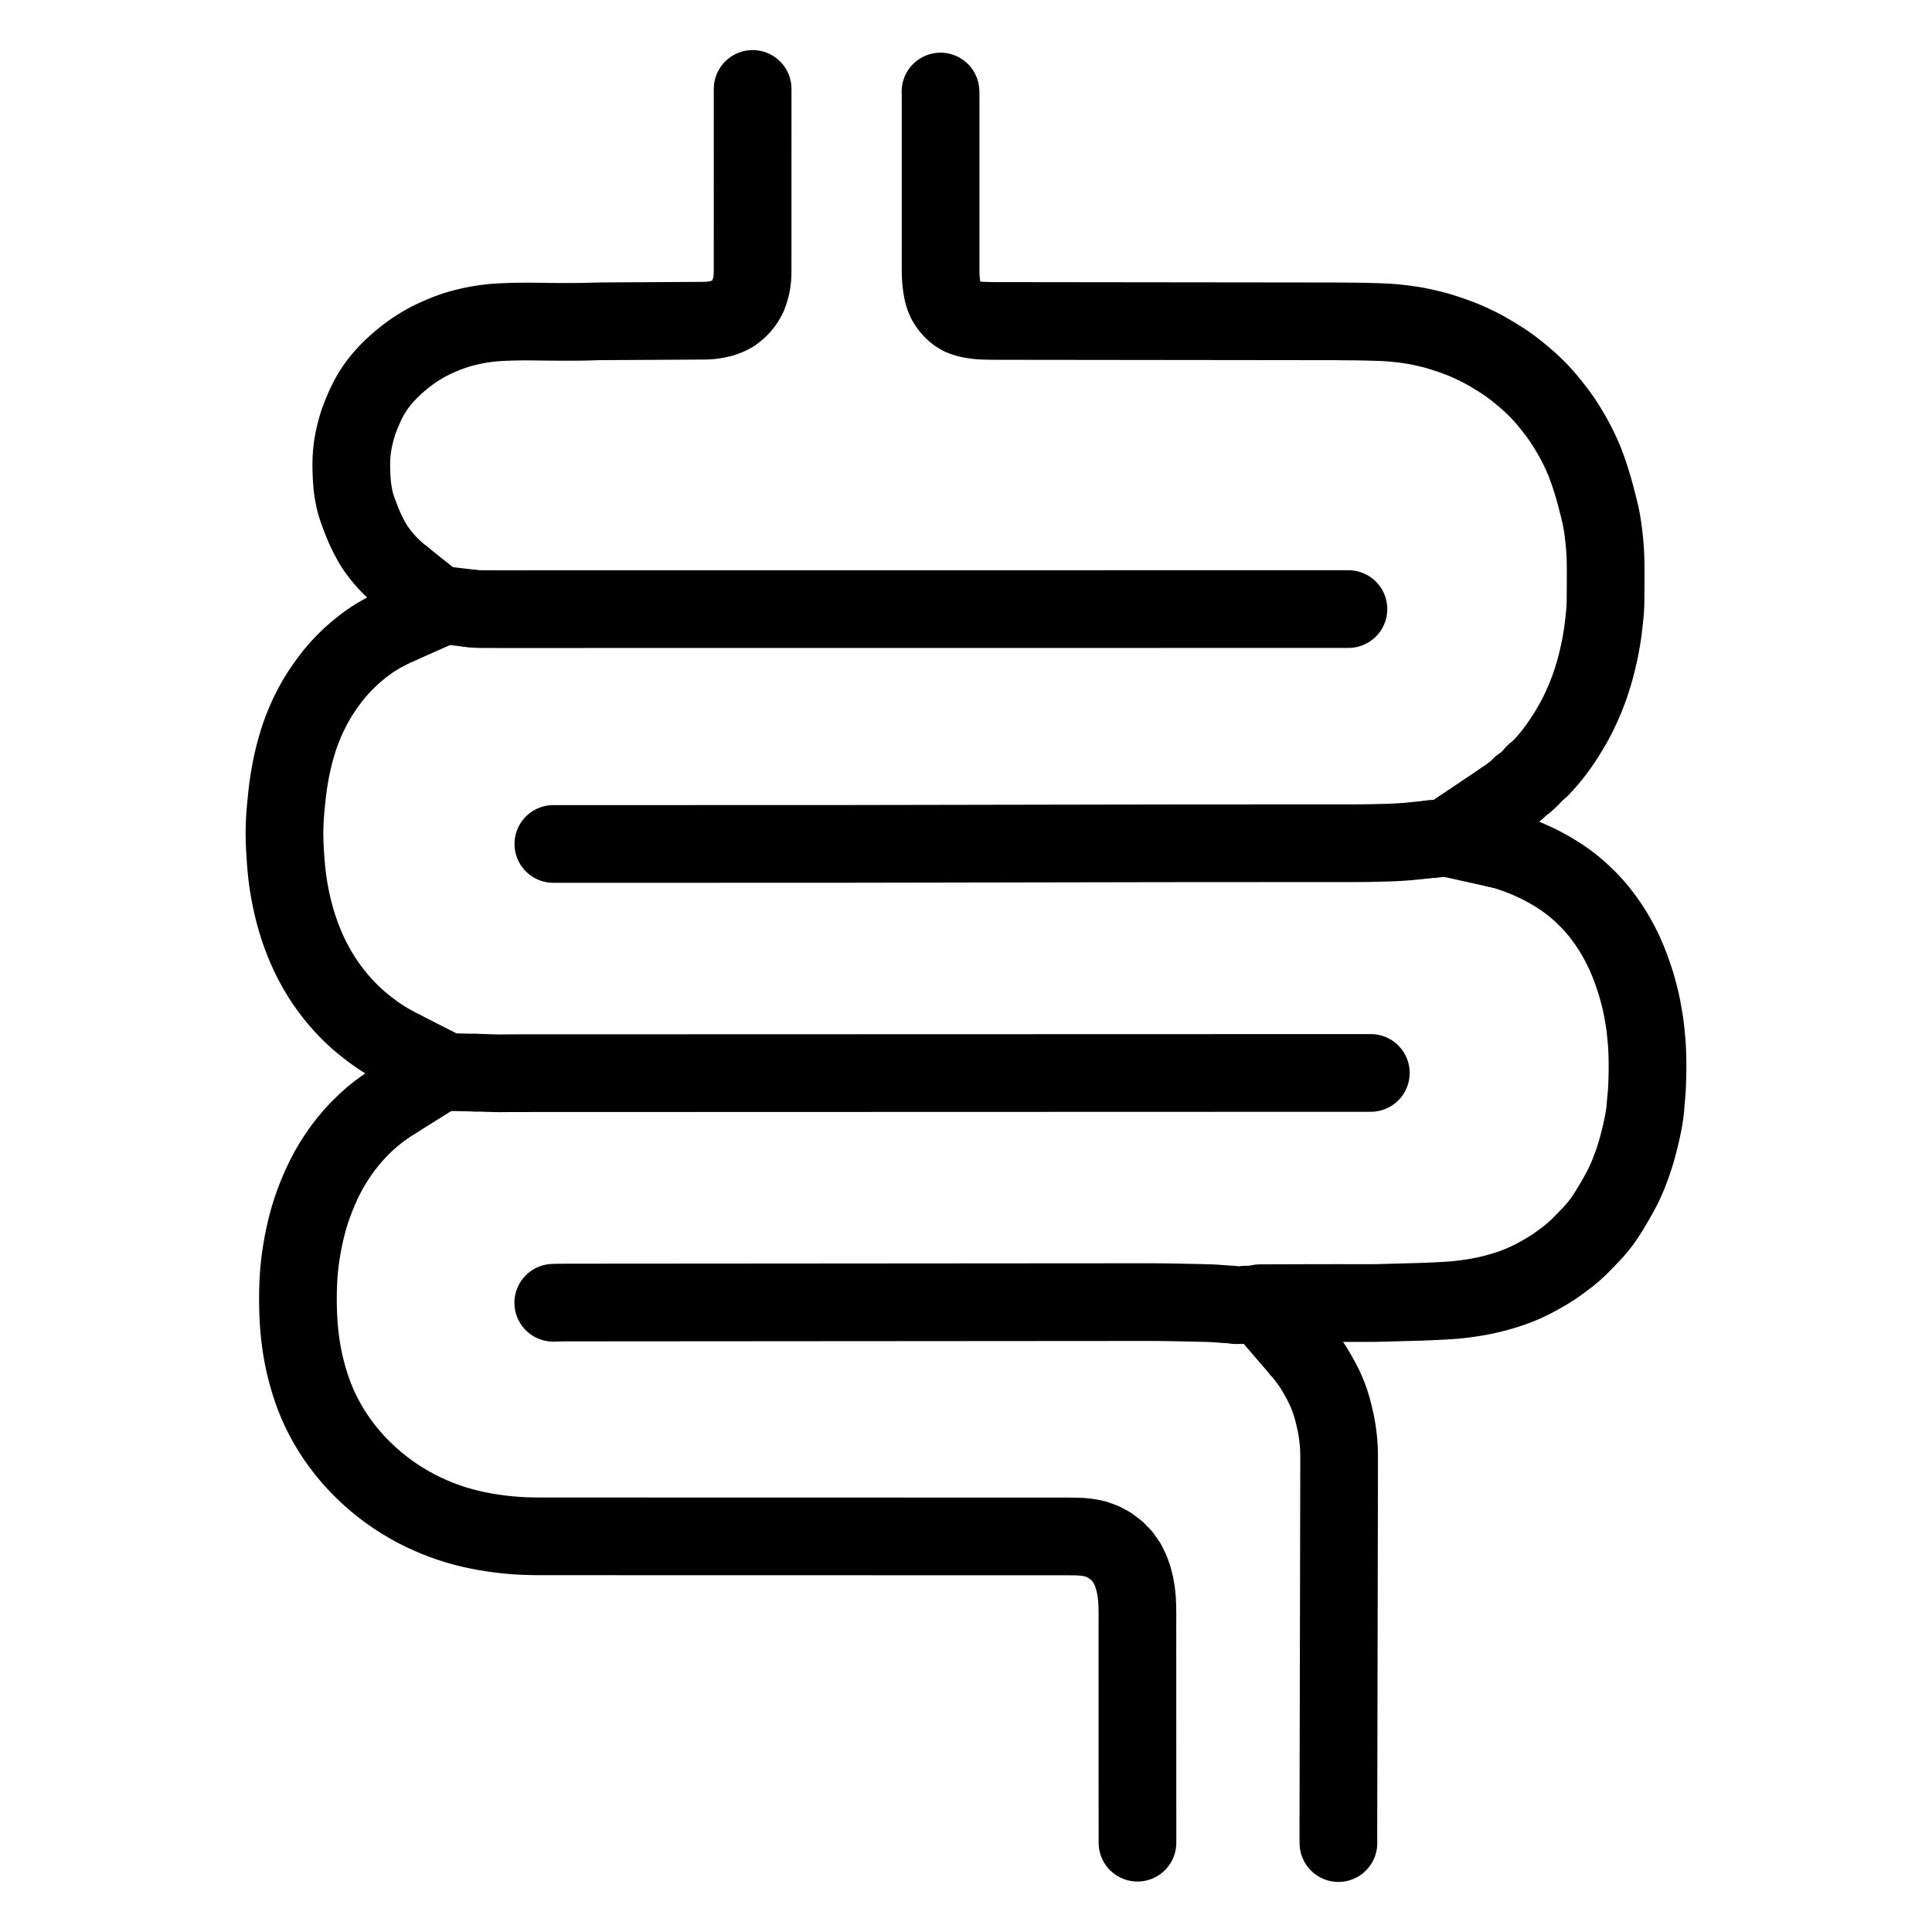 <svg height="1024" width="1024" viewBox="-47.5 -47.5 1119.0 1119.0" xmlns="http://www.w3.org/2000/svg"><g stroke-width="45.0" id="skeleton-paths">
    <path stroke-linejoin="round" stroke-linecap="round" fill="none" stroke-width="45" stroke="black" d="M185.955 286.754L184.484 285.581L183.054 284.383L180.860 282.456L178.983 280.673L176.951 278.584L175.220 276.659L173.410 274.502L171.923 272.596L170.435 270.544L169.195 268.670L167.933 266.584L166.842 264.617L165.711 262.439L164.778 260.554L163.785 258.424L162.907 256.366L161.919 253.942L160.982 251.503L160.143 249.287L159.353 247.040L158.763 245.216L158.195 243.186L157.795 241.501L157.379 239.449L157.058 237.666L156.748 235.543L156.535 233.753L156.345 231.616L156.219 229.808L156.109 227.710L156.037 225.898L155.984 223.823L155.963 221.993L155.979 219.873L156.072 217.642L156.235 215.128L156.514 212.487L156.884 209.915L157.353 207.318L157.916 204.741L158.518 202.285L159.206 199.803L159.989 197.307L160.839 194.897L161.803 192.434L162.758 190.197L163.774 187.881L164.828 185.632L165.895 183.509L167.082 181.364L168.241 179.436L169.563 177.397L170.842 175.570L172.365 173.577L173.884 171.737L175.731 169.648L177.493 167.772L179.590 165.677L181.772 163.665L184.269 161.481L186.835 159.397L189.040 157.682L191.179 156.138L192.890 154.968L194.938 153.647L196.816 152.506L198.988 151.260L200.934 150.215L203.067 149.144L204.898 148.275L206.897 147.385L208.586 146.653L210.638 145.830L212.451 145.118L214.547 144.371L216.275 143.784L218.360 143.146L220.533 142.548L223.013 141.914L225.508 141.346L227.649 140.897L229.844 140.496L231.692 140.196L233.776 139.895L235.570 139.666L237.704 139.436L240.007 139.250L242.992 139.067L246.366 138.927L249.708 138.823L252.699 138.768L254.985 138.745L257.127 138.739L258.953 138.742L261.068 138.756L263.266 138.779L265.746 138.808L268.278 138.839L270.472 138.865L272.729 138.887L274.934 138.900L277.481 138.908L280.012 138.908L282.233 138.903L284.360 138.900L286.162 138.893L288.220 138.881L290.054 138.856L292.131 138.814L293.962 138.760L296.022 138.696L297.852 138.645L299.912 138.605L301.743 138.587L303.803 138.575L305.633 138.566L307.694 138.554L309.524 138.543L311.584 138.531L313.414 138.520L315.475 138.508L317.305 138.498L319.365 138.486L321.196 138.475L323.256 138.463L325.086 138.452L327.146 138.440L328.977 138.430L331.037 138.418L332.867 138.407L334.928 138.395L336.758 138.384L338.818 138.372L340.648 138.362L342.709 138.350L344.539 138.339L346.599 138.327L348.430 138.316L350.490 138.304L352.320 138.294L354.380 138.282L356.211 138.271L358.271 138.259L360.101 138.252L362.158 138.205L364.489 138.036L367.440 137.578L370.807 136.824L374.080 135.615L376.869 134.198L379.378 132.274L381.323 130.444L383.194 128.180L384.469 126.280L385.771 123.798L386.678 121.335L387.520 118.402L387.997 115.594L388.283 113.227L388.375 111.008L388.396 109.185L388.400 107.106L388.400 105.276L388.400 103.215L388.401 101.385L388.401 99.325L388.402 97.495L388.402 95.434L388.403 93.604L388.403 91.544L388.404 89.713L388.404 87.653L388.405 85.823L388.405 83.763L388.405 81.932L388.406 79.872L388.406 78.042L388.407 75.981L388.407 74.151L388.408 72.091L388.408 70.261L388.409 68.129L388.409 65.954L388.410 63.462L388.410 60.934L388.411 58.679L388.411 56.483L388.412 54.656L388.412 52.612L388.413 50.808L388.413 48.747L388.414 46.917L388.414 44.857L388.414 43.027L388.415 40.966L388.415 39.136L388.416 37.076L388.416 35.245L388.417 33.185L388.417 31.355L388.418 29.295L388.418 27.464L388.419 25.404L388.419 23.574L388.419 21.513L388.420 19.683L388.420 17.623L388.421 15.793L388.421 13.732L388.422 11.902L388.418 9.762L388.419 7.556L388.417 5.685L388.426 4" id="path-0-0"></path>
    <path stroke-linejoin="round" stroke-linecap="round" fill="none" stroke-width="45" stroke="black" d="M183.856 314.489L182.617 315.038L180.853 315.858L178.353 317.075L175.570 318.498L172.927 319.951L170.623 321.290L168.516 322.628L166.674 323.872L164.635 325.334L162.726 326.776L160.614 328.451L158.764 329.990L156.792 331.714L155.030 333.332L153.031 335.267L151.241 337.091L149.344 339.123L147.758 340.908L146.036 342.943L144.260 345.189L142.101 348.083L139.935 351.151L137.901 354.201L136.163 357.024L134.474 359.988L132.856 363.018L131.367 365.983L130.089 368.746L128.994 371.278L127.953 373.845L127.158 375.880L126.363 378.078L125.776 379.813L125.061 382.040L124.512 383.843L123.881 386.003L123.333 388.028L122.720 390.388L122.128 392.855L121.564 395.368L121.026 397.957L120.537 400.550L120.092 403.122L119.681 405.741L119.325 408.252L119.035 410.484L118.777 412.733L118.541 414.975L118.282 417.495L118.036 419.993L117.837 422.137L117.665 424.359L117.536 426.536L117.408 429.120L117.319 431.631L117.272 433.859L117.271 435.987L117.299 437.798L117.353 439.895L117.419 441.705L117.516 443.829L117.616 445.616L117.745 447.681L117.867 449.473L118.019 451.550L118.160 453.379L118.343 455.481L118.518 457.303L118.749 459.392L118.956 461.096L119.231 463.107L119.490 464.829L119.842 467.002L120.165 468.860L120.563 471.012L120.899 472.706L121.327 474.735L121.696 476.382L122.207 478.547L122.638 480.273L123.228 482.516L123.705 484.225L124.357 486.453L124.882 488.147L125.597 490.360L126.173 492.039L126.952 494.226L127.586 495.898L128.401 497.988L129.094 499.668L130 501.803L130.803 503.624L131.773 505.739L132.599 507.445L133.682 509.559L134.660 511.385L135.867 513.554L136.912 515.344L138.200 517.467L139.402 519.363L140.885 521.603L142.504 523.899L144.418 526.498L146.502 529.168L148.650 531.757L150.882 534.295L153.149 536.720L155.223 538.843L157.286 540.828L159.061 542.454L161.083 544.222L163.241 546.003L165.763 548L168.338 549.939L170.615 551.582L172.763 553.042L174.655 554.259L176.871 555.608L179.319 557.010L182.064 558.513L184.147 559.617L185.624 560.368" id="path-1-0"></path>
    <path stroke-linejoin="round" stroke-linecap="round" fill="none" stroke-width="45" stroke="black" d="M181.610 589.640L179.063 591.232L176.091 593.237L172.080 596.115L168.164 599.253L164.292 602.704L160.539 606.384L156.944 610.268L153.675 614.156L150.623 618.141L147.868 622.081L145.316 626.069L143.022 629.983L140.953 633.854L139.106 637.631L137.400 641.467L135.793 645.338L134.261 649.316L132.885 653.206L131.664 657.066L130.596 660.876L129.631 664.720L128.752 668.605L127.967 672.489L127.275 676.347L126.673 680.193L126.168 684.015L125.760 687.902L125.458 691.788L125.249 695.703L125.121 699.558L125.066 703.395L125.074 707.235L125.150 711.093L125.291 715.010L125.514 718.922L125.821 722.812L126.221 726.670L126.712 730.487L127.299 734.332L127.995 738.189L128.798 742.038L129.735 745.935L130.781 749.804L131.964 753.766L133.261 757.678L134.685 761.558L136.252 765.388L137.995 769.238L139.964 773.197L142.110 777.132L144.473 781.086L146.978 784.925L149.789 788.891L152.765 792.756L155.963 796.605L159.252 800.235L162.757 803.813L166.462 807.308L170.312 810.676L174.156 813.790L177.986 816.653L181.834 819.310L185.775 821.827L189.743 824.173L193.676 826.322L197.563 828.272L201.429 830.050L205.360 831.712L209.276 833.233L213.207 834.621L217.114 835.855L221.025 836.957L224.936 837.935L228.808 838.794L232.702 839.552L236.582 840.208L240.484 840.776L244.376 841.252L248.264 841.642L252.175 841.946L256.074 842.154L259.979 842.273L263.867 842.321L267.758 842.333L271.648 842.334L275.539 842.334L279.429 842.335L283.320 842.336L287.211 842.337L291.101 842.338L294.992 842.338L298.882 842.339L302.773 842.340L306.663 842.341L310.554 842.342L314.445 842.342L318.335 842.343L322.226 842.344L326.116 842.345L330.007 842.346L333.897 842.346L337.788 842.347L341.679 842.348L345.569 842.349L349.460 842.350L353.350 842.350L357.241 842.351L361.131 842.352L365.022 842.353L368.913 842.354L372.803 842.354L376.694 842.355L380.584 842.356L384.475 842.357L388.365 842.358L392.256 842.358L396.147 842.359L400.037 842.360L403.928 842.361L407.818 842.362L411.709 842.362L415.599 842.363L419.490 842.364L423.381 842.365L427.271 842.366L431.162 842.366L435.052 842.367L438.943 842.368L442.833 842.369L446.724 842.370L450.615 842.370L454.505 842.371L458.396 842.372L462.286 842.373L466.177 842.374L470.067 842.374L473.958 842.375L477.849 842.376L481.739 842.377L485.630 842.378L489.520 842.378L493.411 842.379L497.301 842.380L501.192 842.381L505.083 842.382L508.973 842.382L512.864 842.383L516.754 842.384L520.645 842.385L524.535 842.386L528.426 842.386L532.317 842.387L536.207 842.388L540.098 842.389L543.988 842.389L547.879 842.390L551.769 842.391L555.660 842.392L559.551 842.393L563.441 842.393L567.332 842.394L571.222 842.395L575.100 842.431L578.990 842.564L582.962 842.995L587.066 843.860L591.268 845.411L595.393 847.626L599.226 850.538L602.569 853.981L605.290 857.874L607.346 862.054L608.850 866.286L609.883 870.423L610.597 874.394L611.011 878.341L611.218 882.282L611.283 886.229L611.287 890.141L611.280 894.031L611.277 897.922L611.277 901.812L611.278 905.703L611.280 909.594L611.281 913.484L611.282 917.375L611.283 921.265L611.284 925.156L611.286 929.046L611.287 932.937L611.288 936.828L611.289 940.718L611.290 944.609L611.292 948.499L611.293 952.390L611.294 956.280L611.295 960.171L611.296 964.062L611.298 967.952L611.299 971.843L611.300 975.733L611.301 979.624L611.303 983.514L611.304 987.405L611.305 991.296L611.306 995.186L611.307 999.077L611.309 1002.967L611.310 1006.858L611.311 1010.748L611.312 1014.639L611.313 1017.420L611.314 1019.775" id="path-2-0"></path>
    <path stroke-linejoin="round" stroke-linecap="round" fill="none" stroke-width="45" stroke="black" d="M227.780 573.774L229.102 573.803L230.416 573.838L232.476 573.899L234.306 573.961L236.366 574.033L238.197 574.090L240.257 574.135L242.087 574.146L244.148 574.136L245.978 574.114L248.038 574.096L249.868 574.086L251.929 574.082L253.759 574.082L255.819 574.081L257.650 574.081L259.710 574.080L261.540 574.079L263.600 574.079L265.431 574.078L267.491 574.078L269.321 574.077L271.382 574.076L273.212 574.076L275.272 574.075L277.102 574.075L279.163 574.074L280.993 574.074L283.053 574.073L284.884 574.072L286.944 574.072L288.774 574.071L290.834 574.071L292.665 574.070L294.725 574.070L296.555 574.069L298.616 574.068L300.446 574.068L302.506 574.067L304.336 574.067L306.397 574.066L308.227 574.066L310.287 574.065L312.118 574.064L314.178 574.064L316.008 574.063L318.068 574.063L319.899 574.062L321.959 574.062L323.789 574.061L325.850 574.060L327.680 574.060L329.740 574.059L331.570 574.059L333.631 574.058L335.461 574.058L337.521 574.057L339.352 574.056L341.412 574.056L343.242 574.055L345.302 574.055L347.133 574.054L349.193 574.053L351.023 574.053L353.084 574.052L354.914 574.052L356.974 574.051L358.804 574.051L360.865 574.050L362.695 574.049L364.755 574.049L366.586 574.048L368.646 574.048L370.476 574.047L372.536 574.047L374.367 574.046L376.427 574.045L378.257 574.045L380.318 574.044L382.148 574.044L384.208 574.043L386.038 574.043L388.099 574.042L389.929 574.041L391.989 574.041L393.820 574.040L395.880 574.040L397.710 574.039L399.770 574.038L401.601 574.038L403.661 574.037L405.491 574.037L407.552 574.036L409.382 574.036L411.442 574.035L413.272 574.034L415.333 574.034L417.163 574.033L419.223 574.033L421.054 574.032L423.114 574.032L424.944 574.031L427.004 574.030L428.835 574.030L430.895 574.029L432.725 574.029L434.786 574.028L436.616 574.028L438.676 574.027L440.506 574.026L442.567 574.026L444.397 574.025L446.457 574.025L448.288 574.024L450.348 574.023L452.178 574.023L454.238 574.022L456.069 574.022L458.129 574.021L459.959 574.021L462.020 574.020L463.850 574.019L465.910 574.019L467.740 574.018L469.801 574.018L471.631 574.017L473.691 574.017L475.522 574.016L477.582 574.015L479.412 574.015L481.472 574.014L483.303 574.014L485.363 574.013L487.193 574.013L489.254 574.012L491.084 574.011L493.144 574.011L494.974 574.010L497.035 574.010L498.865 574.009L500.925 574.008L502.756 574.008L504.816 574.007L506.646 574.007L508.706 574.006L510.537 574.006L512.597 574.005L514.427 574.004L516.487 574.004L518.318 574.003L520.378 574.003L522.208 574.002L524.269 574.002L526.099 574.001L528.159 574L529.990 574L532.050 574L533.880 573.999L535.940 573.998L537.771 573.998L539.831 573.997L541.661 573.996L543.721 573.996L545.552 573.995L547.612 573.995L549.442 573.994L551.503 573.994L553.333 573.993L555.393 573.992L557.224 573.992L559.284 573.991L561.114 573.991L563.174 573.990L565.005 573.990L567.065 573.989L568.895 573.988L570.955 573.988L572.786 573.987L574.846 573.987L576.676 573.986L578.737 573.985L580.567 573.985L582.627 573.984L584.458 573.984L586.518 573.983L588.348 573.983L590.408 573.982L592.239 573.981L594.299 573.981L596.129 573.980L598.189 573.980L600.020 573.979L602.080 573.979L603.910 573.978L605.971 573.977L607.801 573.977L609.861 573.976L611.692 573.976L613.752 573.975L615.582 573.975L617.642 573.974L619.473 573.973L621.533 573.973L623.363 573.972L625.423 573.972L627.254 573.971L629.314 573.970L631.144 573.970L633.205 573.969L635.035 573.969L637.095 573.968L638.926 573.968L640.986 573.967L642.816 573.966L644.876 573.966L646.707 573.965L648.767 573.965L650.597 573.964L652.657 573.964L654.488 573.963L656.548 573.962L658.378 573.962L660.439 573.961L662.269 573.961L664.329 573.960L666.160 573.960L668.220 573.959L670.050 573.958L672.110 573.958L673.941 573.957L676 573.957L677.831 573.956L679.891 573.955L681.722 573.955L683.782 573.954L685.612 573.954L687.673 573.953L689.503 573.953L691.563 573.952L693.394 573.951L695.454 573.951L697.284 573.950L699.344 573.950L701.175 573.949L703.235 573.949L705.065 573.948L707.125 573.947L708.956 573.947L711.016 573.946L712.846 573.946L714.907 573.945L716.737 573.945L718.797 573.944L720.627 573.943L722.688 573.943L724.518 573.942L726.578 573.942L728.409 573.941L730.469 573.941L732.299 573.940L734.359 573.939L736.190 573.939L738.250 573.938L740.080 573.938L742.141 573.937L743.971 573.937L745.439 573.936L746.471 573.936" id="path-3-0"></path>
    <path stroke-linejoin="round" stroke-linecap="round" fill="none" stroke-width="45" stroke="black" d="M224.745 304.830L225.760 304.952L227.224 305.106L229.091 305.228L231.199 305.287L233.036 305.287L235.089 305.285L236.898 305.298L238.960 305.308L240.790 305.316L242.851 305.316L244.681 305.316L246.741 305.316L248.572 305.315L250.632 305.315L252.462 305.315L254.522 305.315L256.353 305.315L258.413 305.315L260.243 305.314L262.304 305.314L264.134 305.314L266.194 305.314L268.024 305.314L270.085 305.314L271.915 305.313L273.975 305.313L275.806 305.313L277.866 305.313L279.696 305.313L281.756 305.312L283.587 305.312L285.647 305.312L287.477 305.312L289.538 305.312L291.368 305.312L293.428 305.311L295.258 305.311L297.319 305.311L299.149 305.311L301.209 305.311L303.040 305.311L305.100 305.310L306.930 305.310L308.990 305.310L310.821 305.310L312.881 305.310L314.711 305.310L316.772 305.309L318.602 305.309L320.662 305.309L322.492 305.309L324.553 305.309L326.383 305.308L328.443 305.308L330.274 305.308L332.334 305.308L334.164 305.308L336.224 305.308L338.055 305.307L340.115 305.307L341.945 305.307L344.006 305.307L345.836 305.307L347.896 305.307L349.726 305.306L351.787 305.306L353.617 305.306L355.677 305.306L357.508 305.306L359.568 305.305L361.398 305.305L363.458 305.305L365.289 305.305L367.349 305.305L369.179 305.305L371.240 305.304L373.070 305.304L375.130 305.304L376.960 305.304L379.021 305.304L380.851 305.304L382.911 305.303L384.742 305.303L386.802 305.303L388.632 305.303L390.692 305.303L392.523 305.303L394.583 305.302L396.413 305.302L398.474 305.302L400.304 305.302L402.364 305.302L404.194 305.301L406.255 305.301L408.085 305.301L410.145 305.301L411.976 305.301L414.036 305.301L415.866 305.300L417.926 305.300L419.757 305.300L421.817 305.300L423.647 305.300L425.708 305.300L427.538 305.299L429.598 305.299L431.428 305.299L433.489 305.299L435.319 305.299L437.379 305.298L439.210 305.298L441.270 305.298L443.100 305.298L445.160 305.298L446.991 305.298L449.051 305.297L450.881 305.297L452.942 305.297L454.772 305.297L456.832 305.297L458.662 305.297L460.723 305.296L462.553 305.296L464.613 305.296L466.444 305.296L468.504 305.296L470.334 305.295L472.394 305.295L474.225 305.295L476.285 305.295L478.115 305.295L480.176 305.295L482.006 305.294L484.066 305.294L485.896 305.294L487.957 305.294L489.787 305.294L491.847 305.294L493.678 305.293L495.738 305.293L497.568 305.293L499.628 305.293L501.459 305.293L503.519 305.292L505.349 305.292L507.409 305.292L509.240 305.292L511.300 305.292L513.130 305.292L515.191 305.291L517.021 305.291L519.081 305.291L520.912 305.291L522.972 305.291L524.802 305.291L526.862 305.290L528.693 305.290L530.753 305.290L532.583 305.290L534.643 305.290L536.474 305.290L538.534 305.289L540.364 305.289L542.425 305.289L544.255 305.289L546.315 305.289L548.146 305.288L550.206 305.288L552.036 305.288L554.096 305.288L555.927 305.288L557.987 305.288L559.817 305.287L561.877 305.287L563.708 305.287L565.768 305.287L567.598 305.287L569.659 305.287L571.489 305.286L573.549 305.286L575.380 305.286L577.440 305.286L579.270 305.286L581.330 305.285L583.161 305.285L585.221 305.285L587.051 305.285L589.111 305.285L590.942 305.285L593.002 305.284L594.832 305.284L596.893 305.284L598.723 305.284L600.783 305.284L602.614 305.284L604.674 305.283L606.504 305.283L608.564 305.283L610.395 305.283L612.455 305.283L614.285 305.282L616.345 305.282L618.176 305.282L620.236 305.282L622.066 305.282L624.127 305.282L625.957 305.281L628.017 305.281L629.848 305.281L631.908 305.281L633.738 305.281L635.798 305.281L637.629 305.280L639.689 305.280L641.519 305.280L643.579 305.280L645.410 305.280L647.470 305.280L649.300 305.279L651.361 305.279L653.191 305.279L655.251 305.279L657.082 305.279L659.142 305.278L660.972 305.278L663.032 305.278L664.863 305.278L666.923 305.278L668.753 305.278L670.813 305.277L672.644 305.277L674.704 305.277L676.534 305.277L678.595 305.277L680.425 305.277L682.485 305.276L684.316 305.276L686.376 305.276L688.206 305.276L690.266 305.276L692.097 305.275L694.157 305.275L695.987 305.275L698.047 305.275L699.878 305.275L701.938 305.275L703.768 305.274L705.829 305.274L707.659 305.274L709.719 305.274L711.550 305.274L713.610 305.274L715.440 305.273L717.500 305.273L719.331 305.273L721.391 305.273L723.221 305.273L725.281 305.272L727.112 305.272L729.172 305.272L731.002 305.272L732.470 305.272L733.503 305.272" id="path-4-0"></path>
    <path stroke-linejoin="round" stroke-linecap="round" fill="none" stroke-width="45" stroke="black" d="M185.955 286.754L205.777 302.554" id="path-extension-1"></path>
    <path stroke-linejoin="round" stroke-linecap="round" fill="none" stroke-width="45" stroke="black" d="M183.856 314.489L207.572 303.984" id="path-extension-2"></path>
    <path stroke-linejoin="round" stroke-linecap="round" fill="none" stroke-width="45" stroke="black" d="M185.624 560.368L209.232 572.368" id="path-extension-3"></path>
    <path stroke-linejoin="round" stroke-linecap="round" fill="none" stroke-width="45" stroke="black" d="M181.610 589.640L207.690 573.332" id="path-extension-4"></path>
    <path stroke-linejoin="round" stroke-linecap="round" fill="none" stroke-width="45" stroke="black" d="M227.780 573.774L211.283 573.411" id="path-extension-5"></path>
    <path stroke-linejoin="round" stroke-linecap="round" fill="none" stroke-width="45" stroke="black" d="M224.745 304.830L209.729 303.028" id="path-extension-6"></path>
  </g>
<g stroke-width="45.0" id="skeleton-paths">
    <path stroke-linejoin="round" stroke-linecap="round" fill="none" stroke-width="45" stroke="black" d="M497.227 5.511L497.264 6.544L497.278 8.011L497.295 9.842L497.295 11.902L497.294 13.732L497.294 15.793L497.294 17.623L497.294 19.683L497.294 21.513L497.294 23.574L497.294 25.404L497.294 27.464L497.293 29.295L497.293 31.355L497.293 33.185L497.293 35.245L497.293 37.076L497.293 39.136L497.293 40.966L497.293 43.027L497.292 44.857L497.292 46.917L497.292 48.747L497.292 50.808L497.292 52.638L497.292 54.698L497.292 56.529L497.292 58.589L497.291 60.419L497.291 62.479L497.291 64.310L497.291 66.370L497.291 68.200L497.291 70.261L497.291 72.091L497.291 74.151L497.291 75.981L497.290 78.042L497.290 79.872L497.290 81.932L497.290 83.763L497.290 85.823L497.290 87.653L497.290 89.713L497.290 91.544L497.289 93.604L497.289 95.434L497.289 97.495L497.289 99.325L497.289 101.385L497.289 103.215L497.289 105.276L497.288 107.106L497.289 109.178L497.319 111.011L497.408 113.046L497.527 114.763L497.721 116.671L497.919 118.410L498.295 120.546L498.754 122.637L499.507 124.968L500.428 127.045L501.787 129.227L503.295 131.109L505.188 133.012L507.002 134.443L509.157 135.733L511.242 136.545L513.619 137.221L515.728 137.598L517.878 137.936L519.691 138.110L521.696 138.246L523.503 138.300L525.565 138.352L527.396 138.380L529.456 138.394L531.286 138.396L533.347 138.399L535.177 138.401L537.237 138.403L539.068 138.405L541.128 138.408L542.958 138.410L545.018 138.412L546.849 138.414L548.909 138.417L550.739 138.419L552.799 138.421L554.630 138.423L556.690 138.425L558.520 138.428L560.581 138.430L562.411 138.432L564.471 138.434L566.302 138.436L568.362 138.439L570.192 138.441L572.252 138.443L574.083 138.445L576.143 138.448L577.973 138.450L580.033 138.452L581.864 138.454L583.924 138.456L585.754 138.459L587.815 138.461L589.645 138.463L591.705 138.465L593.536 138.467L595.596 138.470L597.426 138.472L599.486 138.474L601.317 138.476L603.377 138.479L605.207 138.481L607.267 138.483L609.098 138.485L611.158 138.487L612.988 138.490L615.049 138.492L616.879 138.494L618.939 138.496L620.770 138.498L622.830 138.501L624.660 138.503L626.720 138.505L628.551 138.507L630.611 138.510L632.441 138.512L634.501 138.514L636.332 138.516L638.392 138.519L640.222 138.521L642.283 138.523L644.113 138.525L646.173 138.527L648.004 138.529L650.064 138.532L651.894 138.534L653.954 138.536L655.785 138.538L657.845 138.541L659.675 138.543L661.735 138.545L663.566 138.547L665.626 138.550L667.456 138.552L669.517 138.554L671.347 138.556L673.407 138.558L675.238 138.561L677.298 138.563L679.128 138.565L681.188 138.567L683.019 138.569L685.079 138.572L686.909 138.574L688.969 138.576L690.800 138.578L692.860 138.581L694.690 138.583L696.751 138.585L698.581 138.587L700.641 138.589L702.472 138.592L704.532 138.594L706.362 138.596L708.422 138.598L710.253 138.600L712.313 138.603L714.143 138.605L716.203 138.607L718.034 138.609L720.094 138.612L721.924 138.614L723.985 138.616L725.815 138.621L727.875 138.633L729.705 138.654L731.795 138.676L733.631 138.694L735.726 138.707L737.486 138.721L739.534 138.747L741.296 138.780L743.397 138.828L745.236 138.872L747.328 138.925L749.158 138.975L751.219 139.041L753.049 139.112L755.109 139.212L756.939 139.322L759.028 139.479L760.861 139.645L762.945 139.864L764.687 140.066L766.755 140.332L768.527 140.582L770.682 140.916L772.434 141.213L774.468 141.596L776.193 141.958L778.346 142.442L780.261 142.889L782.506 143.438L784.739 144.045L787.671 144.919L790.968 145.995L794.362 147.162L797.396 148.281L799.714 149.182L801.919 150.107L804.018 151.042L806.550 152.220L809.143 153.496L811.901 154.941L814.898 156.637L817.859 158.386L820.692 160.129L822.849 161.499L825.008 162.955L826.938 164.316L829.221 166.027L831.124 167.521L833.204 169.230L834.942 170.672L837.063 172.487L838.951 174.164L841.108 176.197L842.949 178.034L844.906 180.075L846.551 181.866L848.327 183.911L850.112 186.074L852.116 188.605L854.086 191.151L855.767 193.419L857.302 195.603L858.516 197.457L859.819 199.518L860.901 201.297L862.205 203.474L863.288 205.366L864.473 207.501L865.375 209.221L866.432 211.292L867.321 213.117L868.275 215.151L869.005 216.795L869.838 218.765L870.586 220.601L871.438 222.826L872.123 224.719L872.877 226.947L873.508 228.868L874.211 231.052L874.742 232.755L875.339 234.758L875.804 236.381L876.417 238.597L876.994 240.773L877.685 243.460L878.338 246.025L878.876 248.171L879.373 250.257L879.724 251.913L880.136 254.088L880.444 255.915L880.806 258.255L881.102 260.473L881.420 263.079L881.689 265.598L881.909 267.831L882.084 269.976L882.205 271.807L882.311 273.882L882.380 275.695L882.435 277.835L882.466 280.024L882.488 282.550L882.491 285.109L882.488 287.288L882.478 289.461L882.469 291.239L882.458 293.324L882.448 295.137L882.437 297.210L882.424 299.041L882.394 301.101L882.344 302.931L882.246 304.996L882.124 306.811L881.943 308.869L881.748 310.725L881.505 312.865L881.290 314.738L881.041 316.810L880.813 318.569L880.508 320.651L880.227 322.423L879.865 324.543L879.542 326.332L879.121 328.486L878.731 330.325L878.257 332.431L877.844 334.199L877.359 336.218L876.922 337.985L876.355 340.090L875.820 341.968L875.153 344.167L874.567 346.067L873.878 348.182L873.295 349.913L872.557 351.963L871.918 353.669L871.072 355.810L870.305 357.665L869.322 359.948L868.480 361.841L867.513 363.931L866.657 365.705L865.575 367.841L864.604 369.684L863.461 371.742L862.487 373.431L861.251 375.500L860.126 377.354L858.678 379.645L857.320 381.710L855.737 384.017L854.377 385.917L852.903 387.892L851.548 389.632L849.908 391.652L848.307 393.553L846.463 395.595L844.960 397.218L843.442 398.565L842.271 399.566L841.093 400.569L839.501 402.458L837.887 404.044L836.109 405.633L834.697 406.753L833.356 407.640L831.848 409.212L830.152 410.681L828.035 412.418L825.911 413.936L824.181 415.141L822.945 415.971" id="path-0-0"></path>
    <path stroke-linejoin="round" stroke-linecap="round" fill="none" stroke-width="45" stroke="black" d="M272.996 441.307L275.351 441.309L278.133 441.309L282.023 441.310L285.914 441.309L289.804 441.308L293.695 441.308L297.585 441.307L301.476 441.306L305.367 441.305L309.257 441.305L313.148 441.304L317.038 441.303L320.929 441.302L324.819 441.302L328.710 441.301L332.601 441.300L336.491 441.299L340.382 441.298L344.248 441.298L348.126 441.297L351.992 441.296L355.912 441.295L359.815 441.294L363.728 441.294L367.616 441.293L371.506 441.292L375.397 441.292L379.287 441.291L383.178 441.290L387.069 441.289L390.959 441.289L394.850 441.288L398.740 441.287L402.631 441.286L406.521 441.286L410.412 441.285L414.303 441.284L418.193 441.283L422.084 441.283L425.974 441.282L429.865 441.281L433.755 441.280L437.646 441.278L441.537 441.274L445.427 441.269L449.318 441.262L453.208 441.255L457.099 441.248L460.989 441.241L464.880 441.234L468.771 441.227L472.661 441.220L476.552 441.213L480.442 441.206L484.333 441.198L488.223 441.191L492.114 441.184L496.005 441.177L499.895 441.170L503.786 441.163L507.676 441.156L511.567 441.149L515.457 441.142L519.348 441.135L523.232 441.127L527.138 441.119L531.035 441.111L534.954 441.104L538.827 441.098L542.711 441.091L546.582 441.085L550.473 441.078L554.363 441.071L558.254 441.063L562.144 441.056L566.035 441.049L569.925 441.042L573.816 441.035L577.707 441.028L581.597 441.021L585.488 441.014L589.378 441.007L593.269 441L597.159 440.992L601.050 440.985L604.941 440.978L608.831 440.971L612.722 440.964L616.612 440.957L620.503 440.950L624.393 440.943L628.284 440.938L632.174 440.934L636.065 440.931L639.956 440.929L643.846 440.927L647.737 440.924L651.627 440.922L655.518 440.920L659.408 440.918L663.299 440.915L667.190 440.913L671.080 440.911L674.971 440.909L678.861 440.906L682.752 440.904L686.642 440.902L690.533 440.900L694.424 440.897L698.314 440.895L702.205 440.893L706.095 440.890L709.986 440.886L713.876 440.882L717.767 440.880L721.658 440.882L725.548 440.888L729.439 440.894L733.329 440.895L737.220 440.885L741.110 440.858L745.001 440.811L748.892 440.742L752.782 440.645L756.680 440.532L760.605 440.381L764.523 440.152L768.451 439.851L772.347 439.455L776.269 439.063L779.075 438.749L781.452 438.490" id="path-1-0"></path>
    <path stroke-linejoin="round" stroke-linecap="round" fill="none" stroke-width="45" stroke="black" d="M708.185 707.229L710.125 707.223L712 707.219L714.747 707.213L716.779 707.211L718.912 707.207L720.624 707.204L722.688 707.201L724.503 707.199L726.578 707.198L728.409 707.198L730.485 707.199L732.300 707.200L734.363 707.201L736.107 707.203L738.157 707.207L739.939 707.212L742.070 707.219L743.927 707.224L746.031 707.222L747.861 707.207L749.947 707.174L751.793 707.130L753.869 707.079L755.702 707.029L757.768 706.974L759.614 706.919L761.638 706.858L763.429 706.807L765.464 706.754L767.298 706.710L769.375 706.659L771.205 706.612L773.265 706.553L775.095 706.496L777.156 706.423L778.986 706.351L781.127 706.258L783.356 706.153L785.870 706.029L788.400 705.896L790.562 705.775L792.709 705.638L794.529 705.498L796.690 705.299L798.914 705.048L801.417 704.737L804.019 704.372L806.577 703.971L809.169 703.524L811.672 703.036L813.866 702.573L816.079 702.048L818.029 701.559L820.204 700.979L822.118 700.441L824.165 699.822L826.021 699.226L828.114 698.507L829.996 697.833L832.133 697.008L833.845 696.312L835.891 695.415L837.590 694.624L839.805 693.535L842.103 692.326L844.790 690.854L847.487 689.309L849.779 687.941L851.970 686.544L854.102 685.076L856.575 683.303L859.205 681.345L861.561 679.514L863.858 677.591L865.656 675.978L867.649 674.075L869.233 672.458L871.158 670.498L872.697 668.867L874.549 666.962L876.131 665.202L877.933 663.102L879.455 661.157L880.986 659.073L882.270 657.201L883.602 655.151L884.797 653.239L886.112 651.072L887.262 649.120L888.470 647.026L889.436 645.321L890.510 643.409L891.482 641.616L892.611 639.404L893.579 637.365L894.599 635.070L895.375 633.227L896.237 631.086L896.896 629.368L897.683 627.230L898.289 625.496L899.012 623.338L899.581 621.542L900.223 619.416L900.716 617.675L901.243 615.745L901.701 614.015L902.204 612.033L902.665 610.115L903.153 607.969L903.580 606.007L904.032 603.833L904.390 601.974L904.764 599.833L905.047 598.045L905.311 595.989L905.487 594.220L905.652 592.152L905.811 590.273L906.006 588.179L906.172 586.358L906.322 584.328L906.418 582.521L906.511 580.459L906.579 578.628L906.643 576.568L906.684 574.738L906.715 572.678L906.729 570.847L906.729 568.787L906.710 566.957L906.671 564.896L906.619 563.066L906.544 561.006L906.456 559.176L906.320 557.035L906.138 554.809L905.904 552.303L905.646 549.776L905.412 547.634L905.144 545.501L904.870 543.681L904.504 541.478L904.097 539.185L903.647 536.668L903.139 534.130L902.665 531.959L902.113 529.733L901.614 527.803L901.028 525.645L900.507 523.773L899.897 521.742L899.335 519.955L898.636 517.874L897.989 515.997L897.242 513.918L896.565 512.081L895.757 510.022L895.015 508.184L894.128 506.122L893.333 504.331L892.304 502.168L891.319 500.189L890.181 498.042L889.183 496.213L888.091 494.312L887.034 492.487L885.736 490.412L884.508 488.527L883.097 486.509L881.879 484.795L880.359 482.741L878.897 480.842L877.140 478.701L875.558 476.893L873.771 474.960L872.082 473.220L870.068 471.235L868.173 469.457L866.065 467.581L864.208 466.022L862.221 464.437L860.426 463.084L858.449 461.665L856.597 460.399L854.555 459.070L852.644 457.886L850.482 456.610L848.545 455.515L846.447 454.379L844.701 453.479L842.684 452.487L840.798 451.601L838.652 450.619L836.710 449.769L834.621 448.908L832.619 448.141L830.334 447.315L828.203 446.573L826.170 445.893L824.418 445.340L822.615 444.861L821.162 444.485L819.750 444.187" id="path-2-0"></path>
    <path stroke-linejoin="round" stroke-linecap="round" fill="none" stroke-width="45" stroke="black" d="M272.944 707.055L273.878 707.021L275.325 706.987L277.076 706.951L279.149 706.929L280.972 706.919L283.053 706.915L284.884 706.913L286.944 706.912L288.774 706.911L290.834 706.909L292.665 706.908L294.725 706.906L296.555 706.905L298.616 706.904L300.446 706.902L302.506 706.901L304.336 706.899L306.397 706.898L308.227 706.897L310.287 706.895L312.118 706.894L314.178 706.892L316.008 706.891L318.068 706.890L319.899 706.888L321.959 706.887L323.789 706.885L325.850 706.884L327.680 706.883L329.740 706.881L331.570 706.880L333.631 706.878L335.461 706.877L337.521 706.875L339.352 706.874L341.412 706.873L343.242 706.871L345.302 706.870L347.133 706.869L349.193 706.867L351.023 706.866L353.084 706.864L354.914 706.863L356.974 706.861L358.804 706.860L360.865 706.859L362.695 706.857L364.755 706.856L366.586 706.854L368.646 706.853L370.476 706.852L372.536 706.850L374.367 706.849L376.427 706.847L378.257 706.846L380.318 706.845L382.148 706.843L384.208 706.842L386.038 706.840L388.099 706.839L389.929 706.838L391.989 706.836L393.820 706.835L395.880 706.833L397.710 706.832L399.770 706.831L401.601 706.829L403.661 706.828L405.491 706.826L407.552 706.825L409.382 706.824L411.442 706.822L413.272 706.821L415.333 706.819L417.163 706.818L419.223 706.816L421.054 706.815L423.114 706.814L424.944 706.812L427.004 706.811L428.835 706.810L430.895 706.808L432.725 706.807L434.786 706.805L436.616 706.804L438.676 706.802L440.506 706.801L442.567 706.800L444.397 706.798L446.457 706.797L448.288 706.795L450.348 706.794L452.178 706.793L454.238 706.791L456.069 706.790L458.129 706.788L459.959 706.787L462.020 706.786L463.850 706.784L465.910 706.783L467.740 706.781L469.801 706.780L471.631 706.779L473.691 706.777L475.522 706.776L477.582 706.774L479.412 706.773L481.472 706.772L483.303 706.770L485.363 706.769L487.193 706.767L489.254 706.766L491.084 706.765L493.144 706.763L494.974 706.762L497.035 706.760L498.865 706.759L500.925 706.757L502.756 706.756L504.816 706.755L506.646 706.753L508.706 706.752L510.537 706.751L512.597 706.749L514.427 706.748L516.487 706.746L518.318 706.745L520.378 706.743L522.208 706.742L524.269 706.741L526.099 706.739L528.159 706.738L529.990 706.736L532.050 706.735L533.880 706.734L535.940 706.732L537.771 706.731L539.831 706.729L541.661 706.728L543.721 706.727L545.552 706.725L547.612 706.724L549.442 706.722L551.503 706.721L553.333 706.720L555.393 706.718L557.224 706.717L559.284 706.715L561.114 706.714L563.174 706.713L565.005 706.711L567.065 706.710L568.895 706.708L570.955 706.707L572.786 706.706L574.846 706.704L576.676 706.703L578.737 706.701L580.567 706.700L582.627 706.698L584.458 706.697L586.518 706.696L588.348 706.694L590.408 706.693L592.239 706.692L594.299 706.690L596.129 706.689L598.189 706.687L600.020 706.686L602.080 706.684L603.910 706.683L605.971 706.682L607.801 706.680L609.861 706.679L611.692 706.678L613.752 706.676L615.582 706.675L617.642 706.675L619.473 706.679L621.533 706.690L623.363 706.705L625.423 706.726L627.254 706.747L629.331 706.773L631.164 706.801L633.202 706.837L634.997 706.873L637.027 706.915L638.876 706.955L640.939 707L642.769 707.042L644.840 707.088L646.683 707.128L648.767 707.173L650.597 707.212L652.657 707.270L654.488 707.343L656.572 707.458L658.416 707.592L660.489 707.738L662.294 707.900L664.074 707.985L665.685 708.087L666.856 708.225L668.113 708.430L669.816 708.416L671.645 708.398L673.524 708.132L675.786 708.084L677.325 708.075L678.811 708.165" id="path-3-0"></path>
    <path stroke-linejoin="round" stroke-linecap="round" fill="none" stroke-width="45" stroke="black" d="M705.300 734.075L706.342 735.285L707.442 736.618L709.121 738.727L710.584 740.682L712.094 742.838L713.306 744.706L714.628 746.866L715.835 748.977L717.251 751.507L718.583 754.058L719.727 756.356L720.725 758.597L721.435 760.321L722.239 762.421L722.830 764.089L723.499 766.144L723.991 767.810L724.573 769.970L725.164 772.331L725.809 775.093L726.389 777.883L726.848 780.499L727.232 783.113L727.536 785.635L727.766 787.869L727.927 790.016L728.020 791.846L728.084 793.907L728.108 795.737L728.115 797.797L728.111 799.628L728.107 801.688L728.103 803.518L728.099 805.578L728.095 807.409L728.091 809.469L728.087 811.299L728.083 813.359L728.079 815.190L728.075 817.250L728.071 819.080L728.067 821.141L728.063 822.971L728.059 825.031L728.055 826.862L728.051 828.922L728.047 830.752L728.043 832.812L728.039 834.643L728.035 836.703L728.031 838.533L728.026 840.593L728.023 842.424L728.018 844.484L728.015 846.314L728.010 848.375L728.007 850.205L728.002 852.265L727.999 854.096L727.994 856.156L727.990 857.986L727.986 860.046L727.982 861.877L727.978 863.937L727.974 865.767L727.970 867.827L727.966 869.658L727.962 871.718L727.958 873.548L727.954 875.609L727.950 877.439L727.946 879.499L727.942 881.330L727.938 883.390L727.934 885.220L727.930 887.280L727.926 889.111L727.922 891.171L727.918 893.001L727.914 895.061L727.910 896.892L727.906 898.952L727.902 900.782L727.898 902.843L727.894 904.673L727.890 906.733L727.886 908.563L727.882 910.624L727.878 912.454L727.874 914.514L727.870 916.345L727.866 918.405L727.862 920.235L727.857 922.295L727.854 924.126L727.849 926.186L727.846 928.016L727.841 930.077L727.838 931.907L727.833 933.967L727.830 935.797L727.825 937.858L727.821 939.688L727.817 941.748L727.813 943.579L727.809 945.639L727.805 947.469L727.801 949.529L727.797 951.360L727.793 953.420L727.789 955.250L727.785 957.311L727.781 959.141L727.777 961.201L727.773 963.031L727.769 965.092L727.765 966.922L727.761 968.982L727.757 970.813L727.753 972.873L727.749 974.703L727.745 976.763L727.741 978.594L727.737 980.654L727.733 982.484L727.729 984.545L727.725 986.375L727.721 988.435L727.717 990.265L727.713 992.326L727.709 994.156L727.705 996.216L727.701 998.047L727.697 1000.107L727.693 1001.937L727.688 1003.997L727.685 1005.828L727.680 1007.888L727.677 1009.718L727.672 1011.779L727.669 1013.609L727.670 1015.669L727.679 1017.499L727.692 1018.967L727.707 1020" id="path-4-0"></path>
    <path stroke-linejoin="round" stroke-linecap="round" fill="none" stroke-width="45" stroke="black" d="M708.185 707.229L682.257 707.307" id="path-extension-1"></path>
    <path stroke-linejoin="round" stroke-linecap="round" fill="none" stroke-width="45" stroke="black" d="M678.811 708.165L683.227 708.434" id="path-extension-2"></path>
    <path stroke-linejoin="round" stroke-linecap="round" fill="none" stroke-width="45" stroke="black" d="M705.300 734.075L683.227 708.434" id="path-extension-3"></path>
    <path stroke-linejoin="round" stroke-linecap="round" fill="none" stroke-width="45" stroke="black" d="M683.227 708.434L683.227 708.434" id="path-connection-1"></path>
    <path stroke-linejoin="round" stroke-linecap="round" fill="none" stroke-width="45" stroke="black" d="M822.945 415.971L790.561 437.707" id="path-connection-2"></path>
    <path stroke-linejoin="round" stroke-linecap="round" fill="none" stroke-width="45" stroke="black" d="M781.452 438.490L790.561 437.707" id="path-connection-3"></path>
    <path stroke-linejoin="round" stroke-linecap="round" fill="none" stroke-width="45" stroke="black" d="M819.750 444.187L790.561 437.707" id="path-connection-4"></path>
  </g>
</svg>